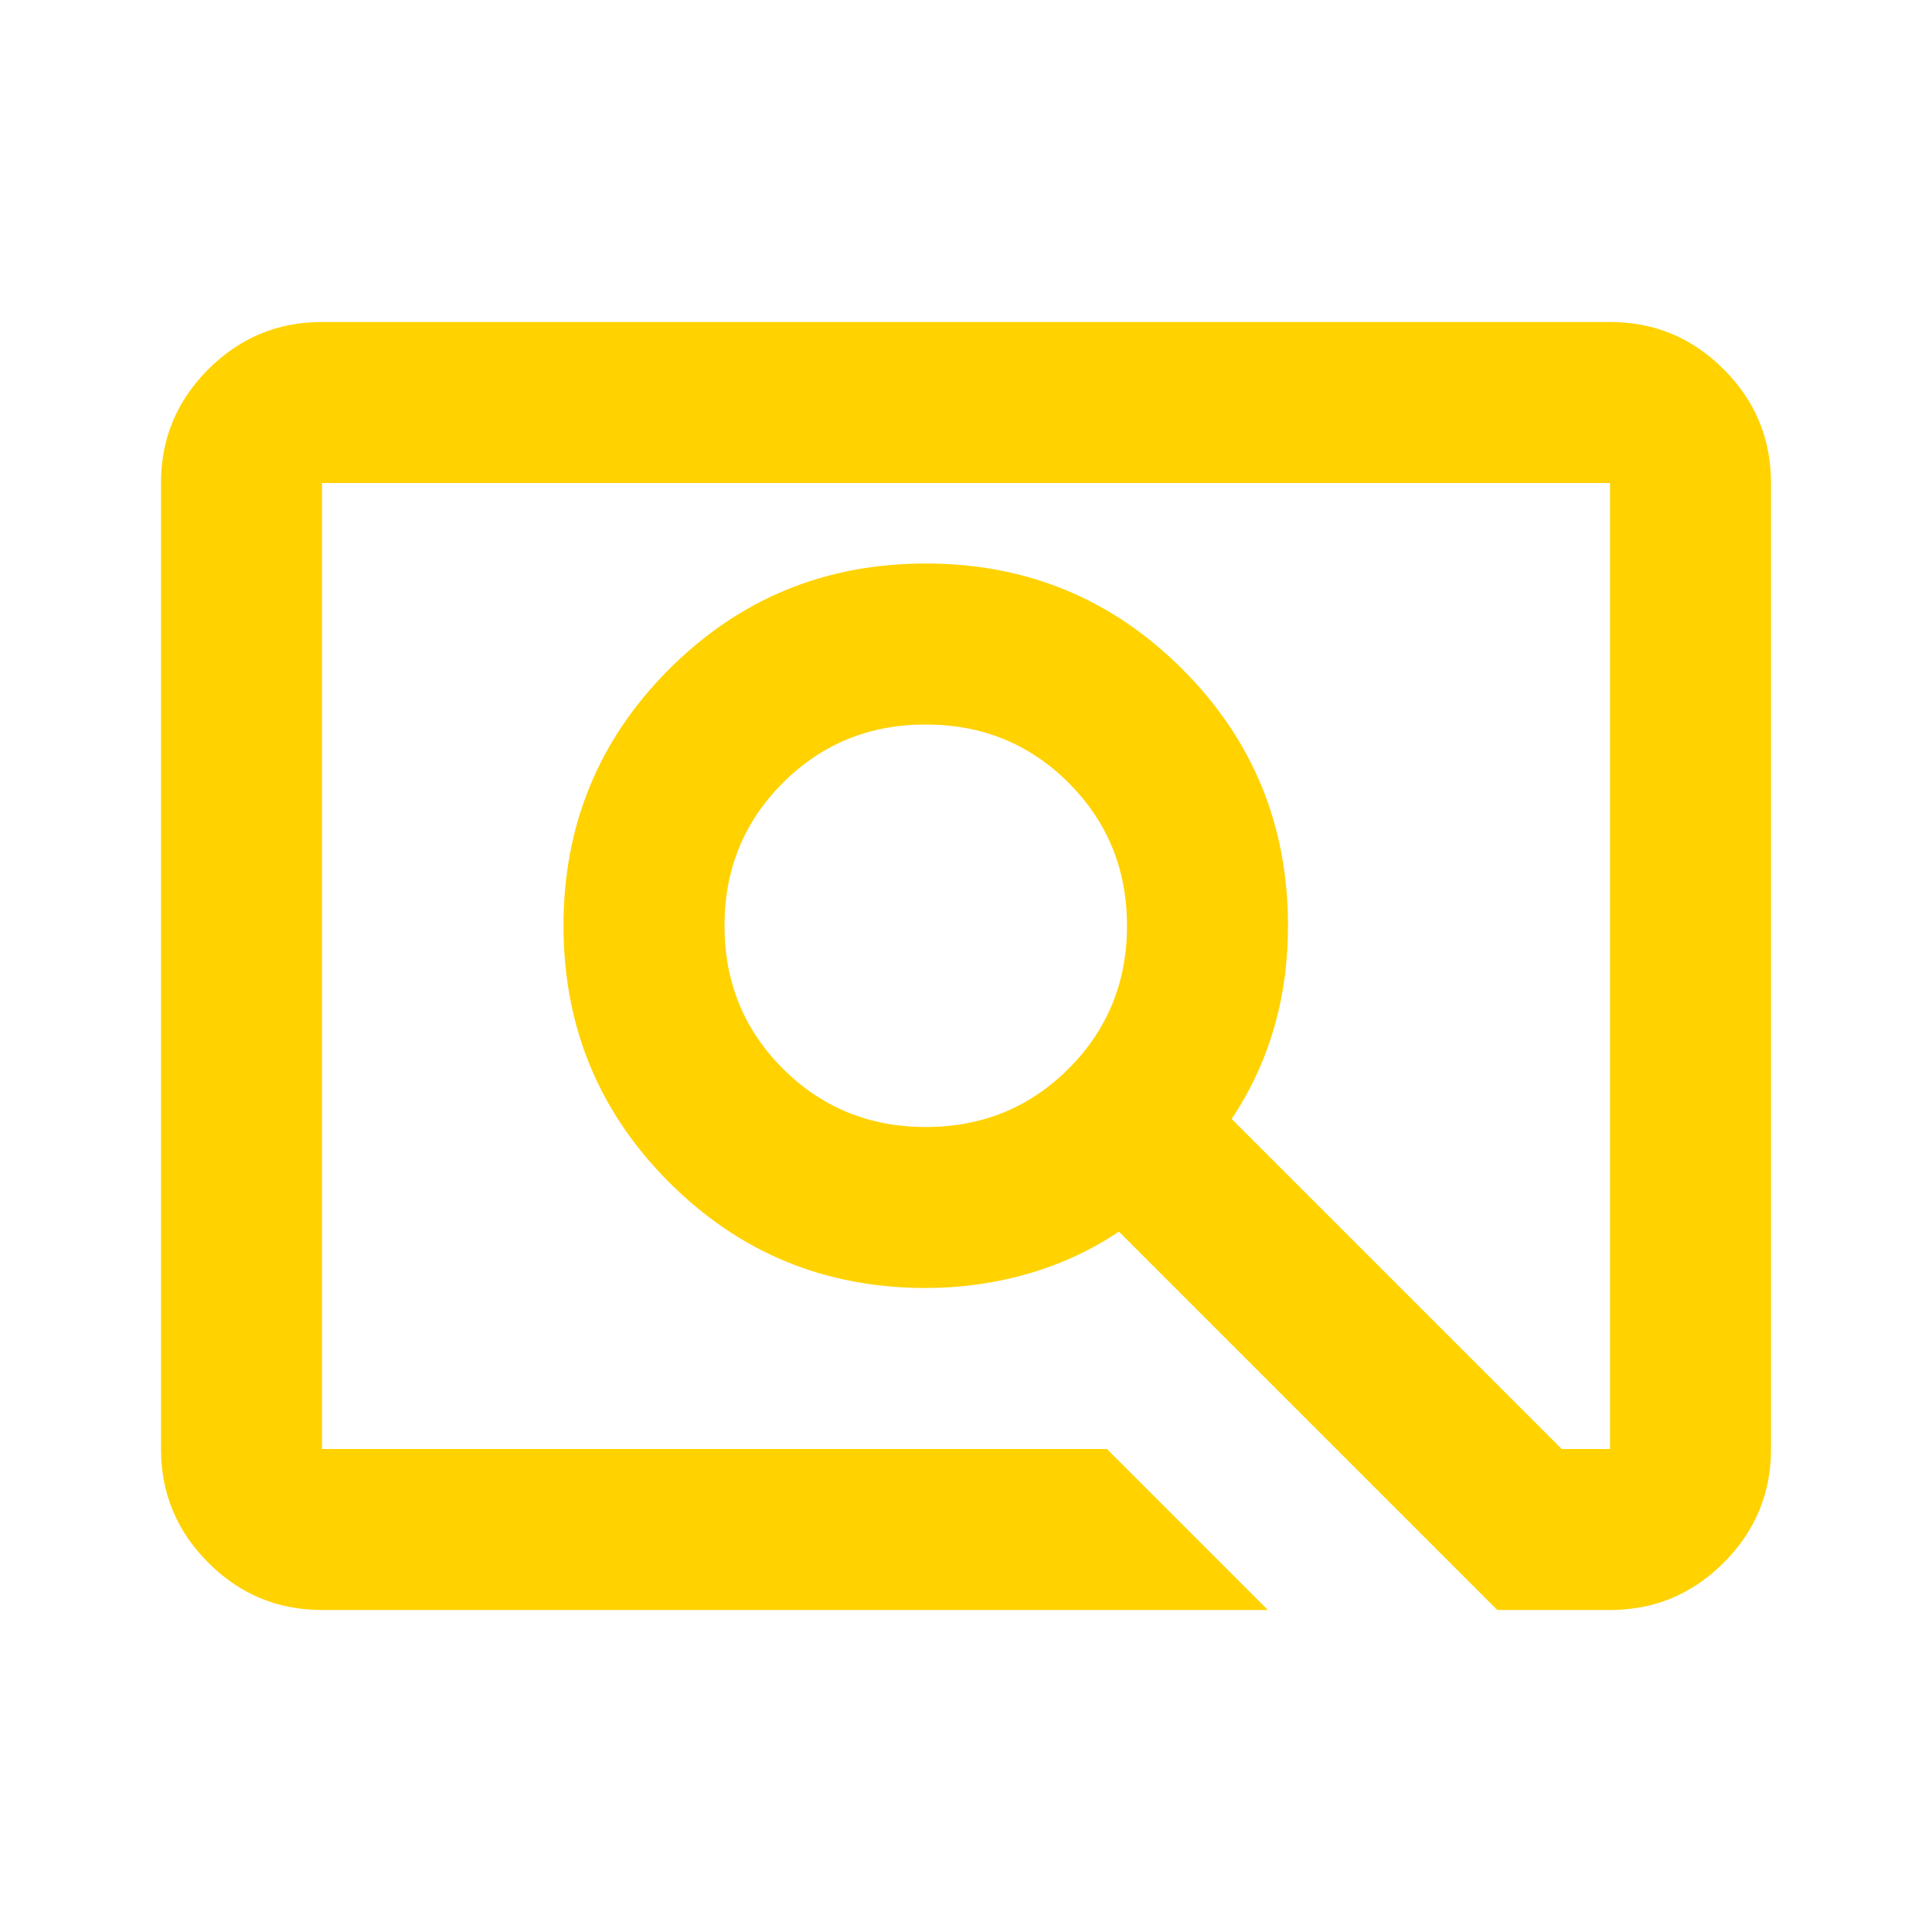 <svg xmlns="http://www.w3.org/2000/svg" height="24px" viewBox="0 -960 960 960" width="24px" fill="#FFD200"><path d="M630-160H160q-33 0-56.5-23.5T80-240v-480q0-33 23.5-56.5T160-800h640q33 0 56.5 23.5T880-720v480q0 33-23.5 56.5T800-160h-56L556-348q-21 14-45.5 21t-50.5 7q-75 0-127.5-52.5T280-500q0-75 52.5-127.5T460-680q75 0 127.5 52.5T640-500q0 27-7 51t-21 45l164 164h24v-480H160v480h390l80 80ZM460-400q42 0 71-29t29-71q0-42-29-71t-71-29q-42 0-71 29t-29 71q0 42 29 71t71 29ZM160-240v-480 480Z"/></svg>